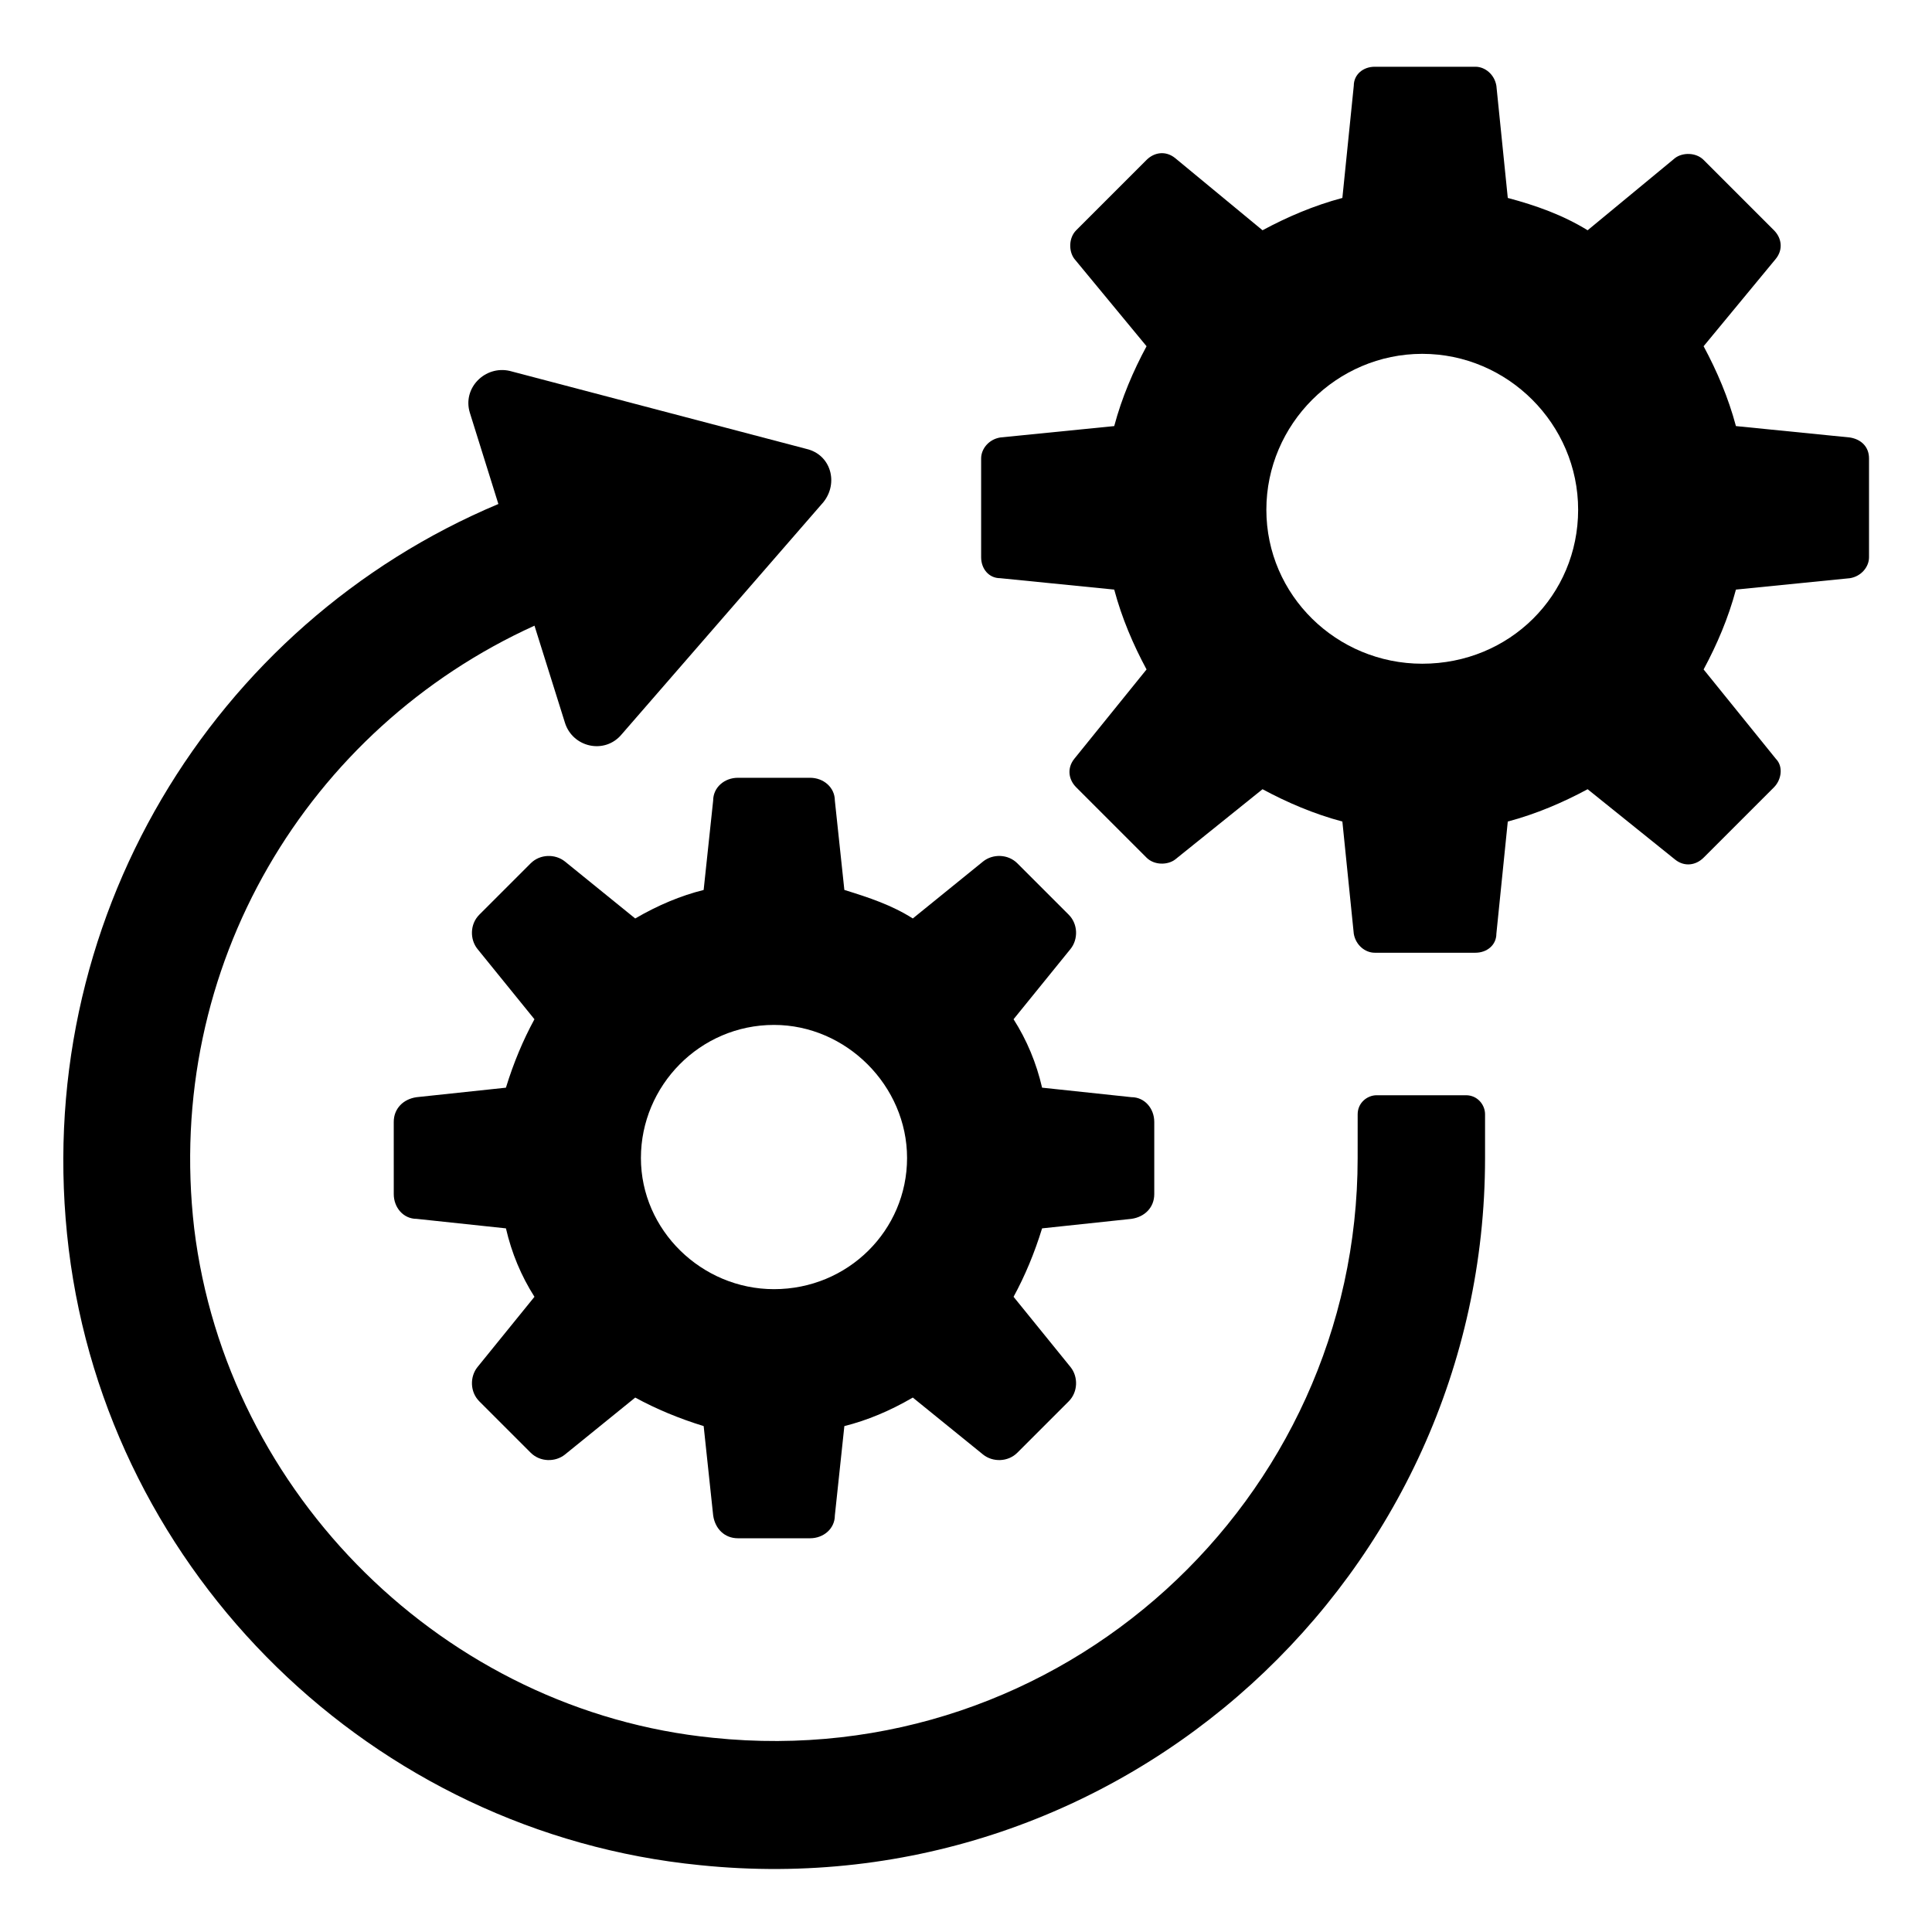 <?xml version="1.0" encoding="UTF-8"?>
<!-- The Best Svg Icon site in the world: iconSvg.co, Visit us! https://iconsvg.co -->
<svg fill="#000000" width="800px" height="800px" version="1.1" viewBox="144 144 512 512" xmlns="http://www.w3.org/2000/svg">
 <g>
  <path d="m503.79 450.88c0 90.688-78.594 163.23-170.79 153.66-71.039-7.051-128.98-64.484-137.54-135.02-8.062-69.527 30.23-132.5 90.184-159.71l8.062 25.695c2.016 6.551 10.578 8.566 15.113 3.023l53.402-61.465c4.031-5.039 2.016-12.594-4.535-14.105l-78.594-20.66c-6.551-1.512-12.594 4.535-10.578 11.082l7.559 24.184c-75.57 31.738-124.44 110.84-113.86 197.49 10.578 86.152 80.609 154.67 167.27 163.23 112.34 11.59 208.07-77.078 208.07-187.41v-11.586c0-2.519-2.016-5.039-5.039-5.039h-23.68c-2.519 0-5.039 2.016-5.039 5.039z"/>
  <path d="m358.69 350.12h-19.145c-3.527 0-6.551 2.519-6.551 6.047l-2.519 23.68c-6.047 1.512-12.09 4.031-18.137 7.559l-18.641-15.113c-2.519-2.016-6.551-2.016-9.07 0.504l-13.602 13.602c-2.519 2.519-2.519 6.551-0.504 9.07l15.113 18.641c-3.023 5.543-5.543 11.586-7.559 18.137l-23.68 2.519c-3.527 0.504-6.047 3.023-6.047 6.551l0.004 19.141c0 3.527 2.519 6.551 6.047 6.551l23.68 2.519c1.512 6.551 4.031 12.594 7.559 18.137l-15.113 18.641c-2.016 2.519-2.016 6.551 0.504 9.07l13.602 13.602c2.519 2.519 6.551 2.519 9.07 0.504l18.641-15.113c5.543 3.023 11.586 5.543 18.137 7.559l2.519 23.68c0.504 3.527 3.023 6.047 6.551 6.047h19.145c3.527 0 6.551-2.519 6.551-6.047l2.519-23.68c6.047-1.512 12.09-4.031 18.137-7.559l18.641 15.113c2.519 2.016 6.551 2.016 9.07-0.504l13.602-13.602c2.519-2.519 2.519-6.551 0.504-9.07l-15.113-18.641c3.023-5.543 5.543-11.586 7.559-18.137l23.68-2.519c3.527-0.504 6.047-3.023 6.047-6.551v-19.145c0-3.527-2.519-6.551-6.047-6.551l-23.68-2.519c-1.512-6.551-4.031-12.594-7.559-18.137l15.113-18.641c2.016-2.519 2.016-6.551-0.504-9.07l-13.602-13.602c-2.519-2.519-6.551-2.519-9.07-0.504l-18.641 15.113c-5.543-3.527-11.586-5.543-18.137-7.559l-2.519-23.68c-0.008-3.523-3.031-6.043-6.555-6.043zm25.691 100.76c0 19.145-15.617 34.762-35.266 34.762-19.145 0-35.266-15.617-35.266-34.762 0-19.145 15.617-35.266 35.266-35.266 19.145 0 35.266 16.121 35.266 35.266z"/>
  <path d="m634.27 259.94-30.23-3.023c-2.016-7.559-5.039-14.609-8.566-21.16l19.145-23.176c2.016-2.519 1.512-5.543-0.504-7.559l-18.641-18.641c-2.016-2.016-5.543-2.016-7.559-0.504l-23.176 19.145c-6.551-4.031-13.602-6.551-21.16-8.566l-3.023-29.727c-0.504-3.023-3.023-5.039-5.543-5.039h-26.703c-3.023 0-5.543 2.016-5.543 5.039l-3.023 29.727c-7.559 2.016-14.609 5.039-21.16 8.566l-23.176-19.145c-2.519-2.016-5.543-1.512-7.559 0.504l-18.641 18.641c-2.016 2.016-2.016 5.543-0.504 7.559l19.145 23.176c-3.527 6.551-6.551 13.602-8.566 21.16l-30.23 3.023c-3.023 0.504-5.039 3.023-5.039 5.543v26.199c0 3.023 2.016 5.543 5.039 5.543l30.23 3.023c2.016 7.559 5.039 14.609 8.566 21.16l-19.145 23.68c-2.016 2.519-1.512 5.543 0.504 7.559l18.641 18.641c2.016 2.016 5.543 2.016 7.559 0.504l23.176-18.641c6.551 3.527 13.602 6.551 21.16 8.566l3.023 29.727c0.504 3.023 3.023 5.039 5.543 5.039h26.703c3.023 0 5.543-2.016 5.543-5.039l3.023-29.727c7.559-2.016 14.609-5.039 21.16-8.566l23.176 18.641c2.519 2.016 5.543 1.512 7.559-0.504l18.641-18.641c2.016-2.016 2.519-5.543 0.504-7.559l-19.145-23.68c3.527-6.551 6.551-13.602 8.566-21.16l30.23-3.023c3.023-0.504 5.039-3.023 5.039-5.543v-26.199c0-3.027-2.016-5.043-5.039-5.543zm-113.36 59.953c-22.672 0-41.312-18.137-41.312-40.809 0-22.672 18.641-41.312 41.312-41.312 22.672 0 41.312 18.641 41.312 41.312 0 22.668-18.137 40.809-41.312 40.809z"/>
 </g>
</svg>